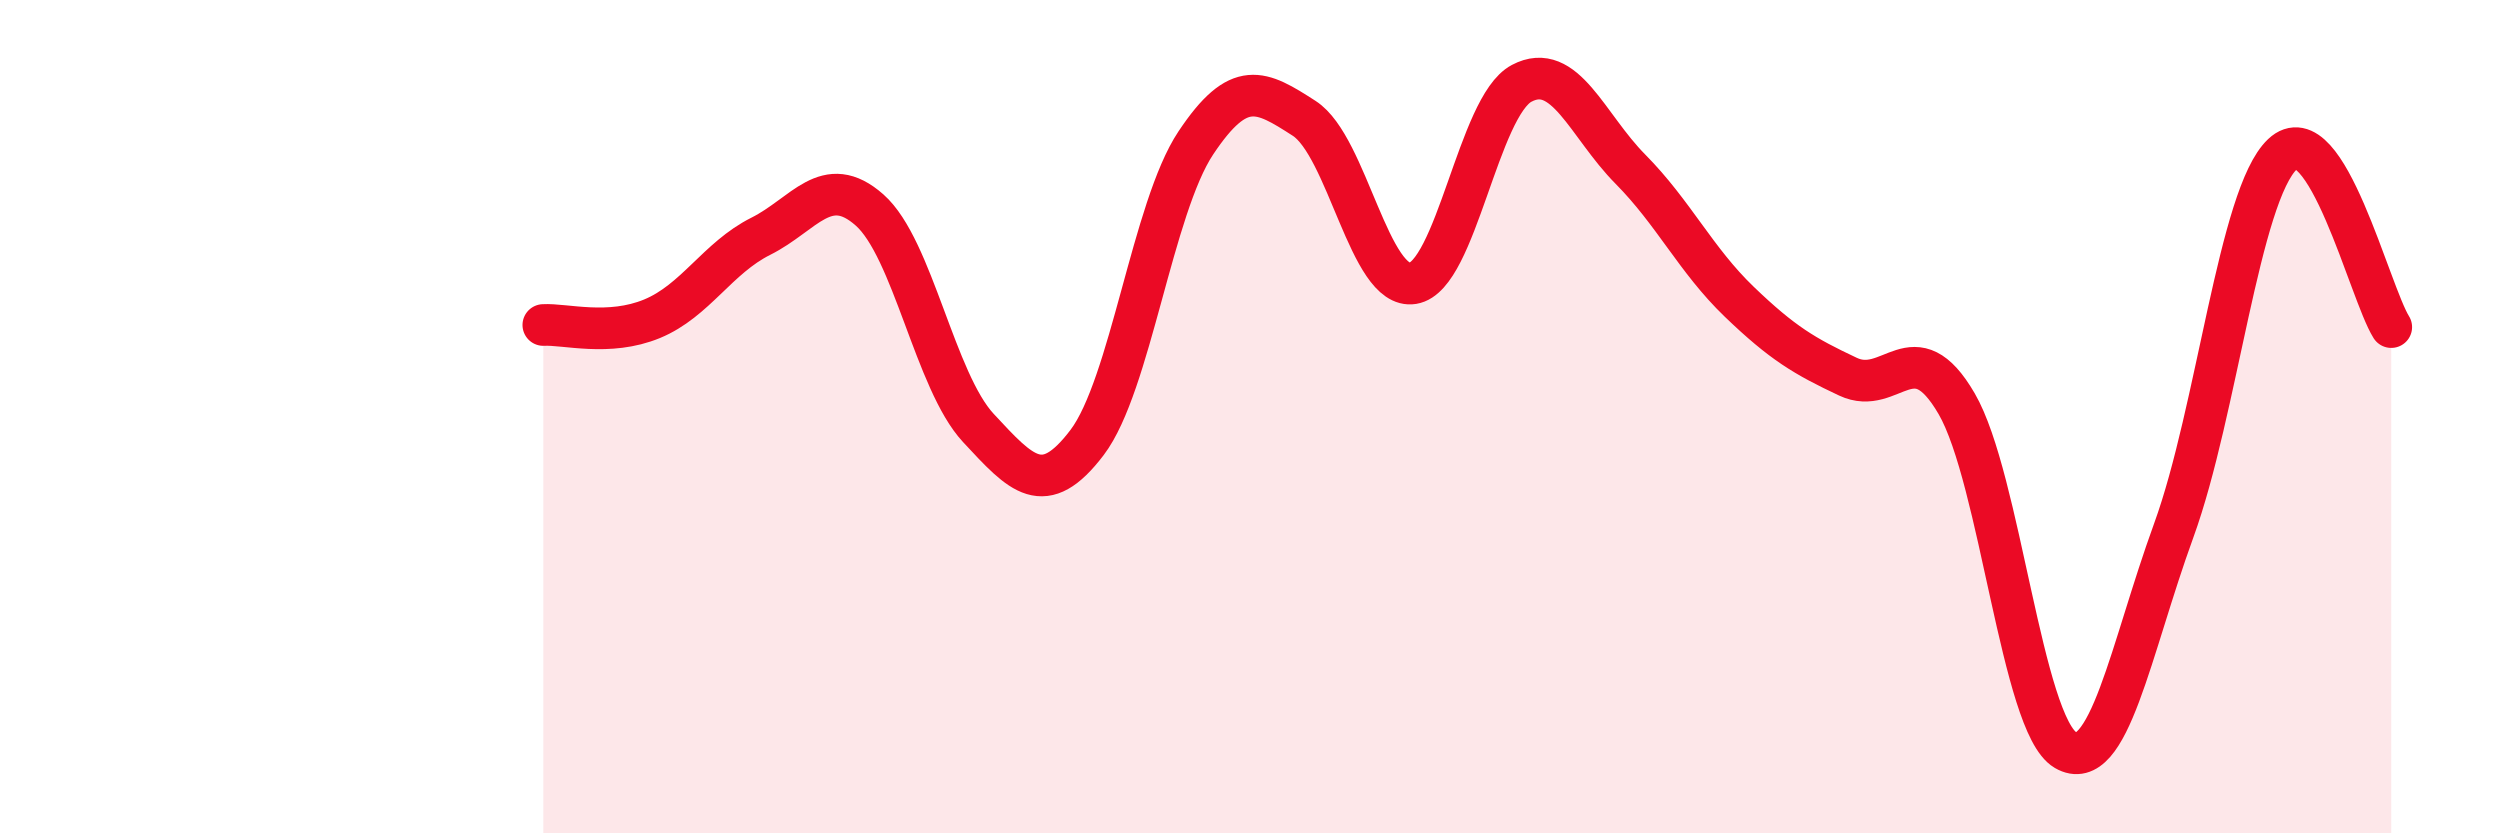 
    <svg width="60" height="20" viewBox="0 0 60 20" xmlns="http://www.w3.org/2000/svg">
      <path
        d="M 13.04,7.8 C 13.56,7.77 14.61,8.08 15.65,7.65 C 16.69,7.22 17.22,6.19 18.26,5.67 C 19.3,5.15 19.83,4.12 20.87,5.04 C 21.91,5.96 22.44,9.15 23.48,10.27 C 24.52,11.39 25.05,11.99 26.09,10.62 C 27.13,9.25 27.66,4.99 28.7,3.43 C 29.74,1.87 30.26,2.17 31.3,2.84 C 32.34,3.51 32.87,6.97 33.91,6.8 C 34.95,6.63 35.48,2.55 36.52,2 C 37.56,1.45 38.09,3.01 39.13,4.06 C 40.17,5.11 40.7,6.24 41.74,7.24 C 42.78,8.24 43.31,8.55 44.35,9.04 C 45.39,9.53 45.92,7.9 46.96,9.69 C 48,11.48 48.53,17.39 49.57,18 C 50.61,18.61 51.13,15.59 52.17,12.73 C 53.21,9.87 53.74,4.68 54.78,3.7 C 55.82,2.72 56.87,7.02 57.39,7.85L57.39 20L13.04 20Z"
        fill="#EB0A25"
        opacity="0.1"
        stroke-linecap="round"
        stroke-linejoin="round"
      />
      <path
        d="M 13.04,7.8 C 13.56,7.77 14.61,8.08 15.65,7.65 C 16.69,7.22 17.22,6.19 18.26,5.67 C 19.3,5.15 19.83,4.12 20.87,5.04 C 21.91,5.96 22.44,9.15 23.48,10.27 C 24.52,11.39 25.05,11.99 26.09,10.62 C 27.13,9.25 27.66,4.99 28.7,3.43 C 29.74,1.87 30.26,2.17 31.3,2.84 C 32.34,3.51 32.87,6.97 33.91,6.8 C 34.95,6.63 35.48,2.55 36.52,2 C 37.56,1.45 38.09,3.01 39.13,4.06 C 40.17,5.11 40.7,6.24 41.74,7.24 C 42.78,8.24 43.31,8.55 44.35,9.04 C 45.39,9.53 45.92,7.9 46.96,9.69 C 48,11.48 48.53,17.39 49.57,18 C 50.61,18.61 51.13,15.59 52.17,12.73 C 53.21,9.87 53.74,4.68 54.78,3.7 C 55.82,2.72 56.87,7.02 57.39,7.85"
        stroke="#EB0A25"
        stroke-width="1"
        fill="none"
        stroke-linecap="round"
        stroke-linejoin="round"
      />
    </svg>
  